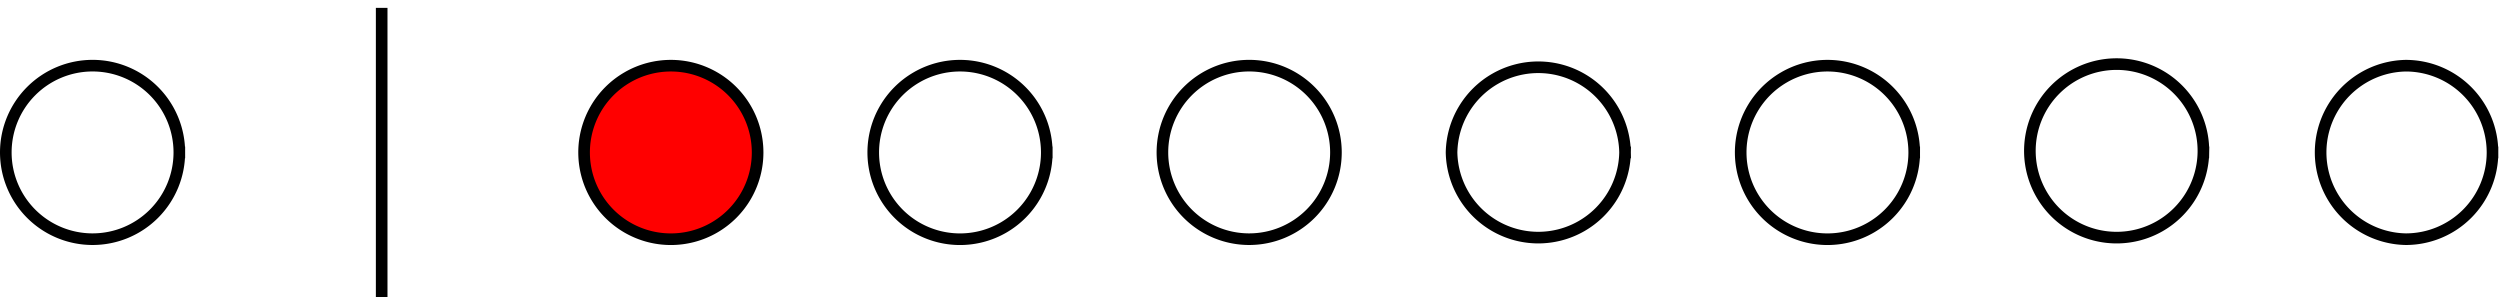 <svg xmlns="http://www.w3.org/2000/svg" width="287" height="35" viewBox="1872.019 1483.078 171.557 20.922"><g id="page1"><path fill="red" d="M1924.008 1493.539a5.954 5.954 0 1 0-11.908.002 5.954 5.954 0 0 0 11.908-.002"/><path fill="none" stroke="#000" stroke-miterlimit="10" stroke-width=".797" d="M1924.008 1493.539a5.954 5.954 0 1 0-11.908.002 5.954 5.954 0 0 0 11.908-.002zm-39.684 0a5.954 5.954 0 1 0-5.953 5.953 5.954 5.954 0 0 0 5.953-5.953zm59.528 0a5.954 5.954 0 1 0-11.909.002 5.954 5.954 0 0 0 11.909-.002zm19.843 0a5.954 5.954 0 1 0-5.953 5.953 5.954 5.954 0 0 0 5.953-5.953zm19.84 0a5.954 5.954 0 0 0-11.906 0 5.954 5.954 0 0 0 11.906 0zm19.844 0a5.954 5.954 0 1 0-11.908.002 5.954 5.954 0 0 0 11.908-.002zm19.844 0a5.954 5.954 0 1 0-11.906.002 5.954 5.954 0 0 0 11.906-.002zm19.84 0a5.954 5.954 0 0 0-5.95-5.953 5.954 5.954 0 0 0 0 11.906 5.95 5.95 0 0 0 5.95-5.953zm-144.853 9.921v-19.843"/></g><script type="text/ecmascript">if(window.parent.postMessage)window.parent.postMessage(&quot;13.125|215.25|26.25|&quot;+window.location,&quot;*&quot;);</script></svg>